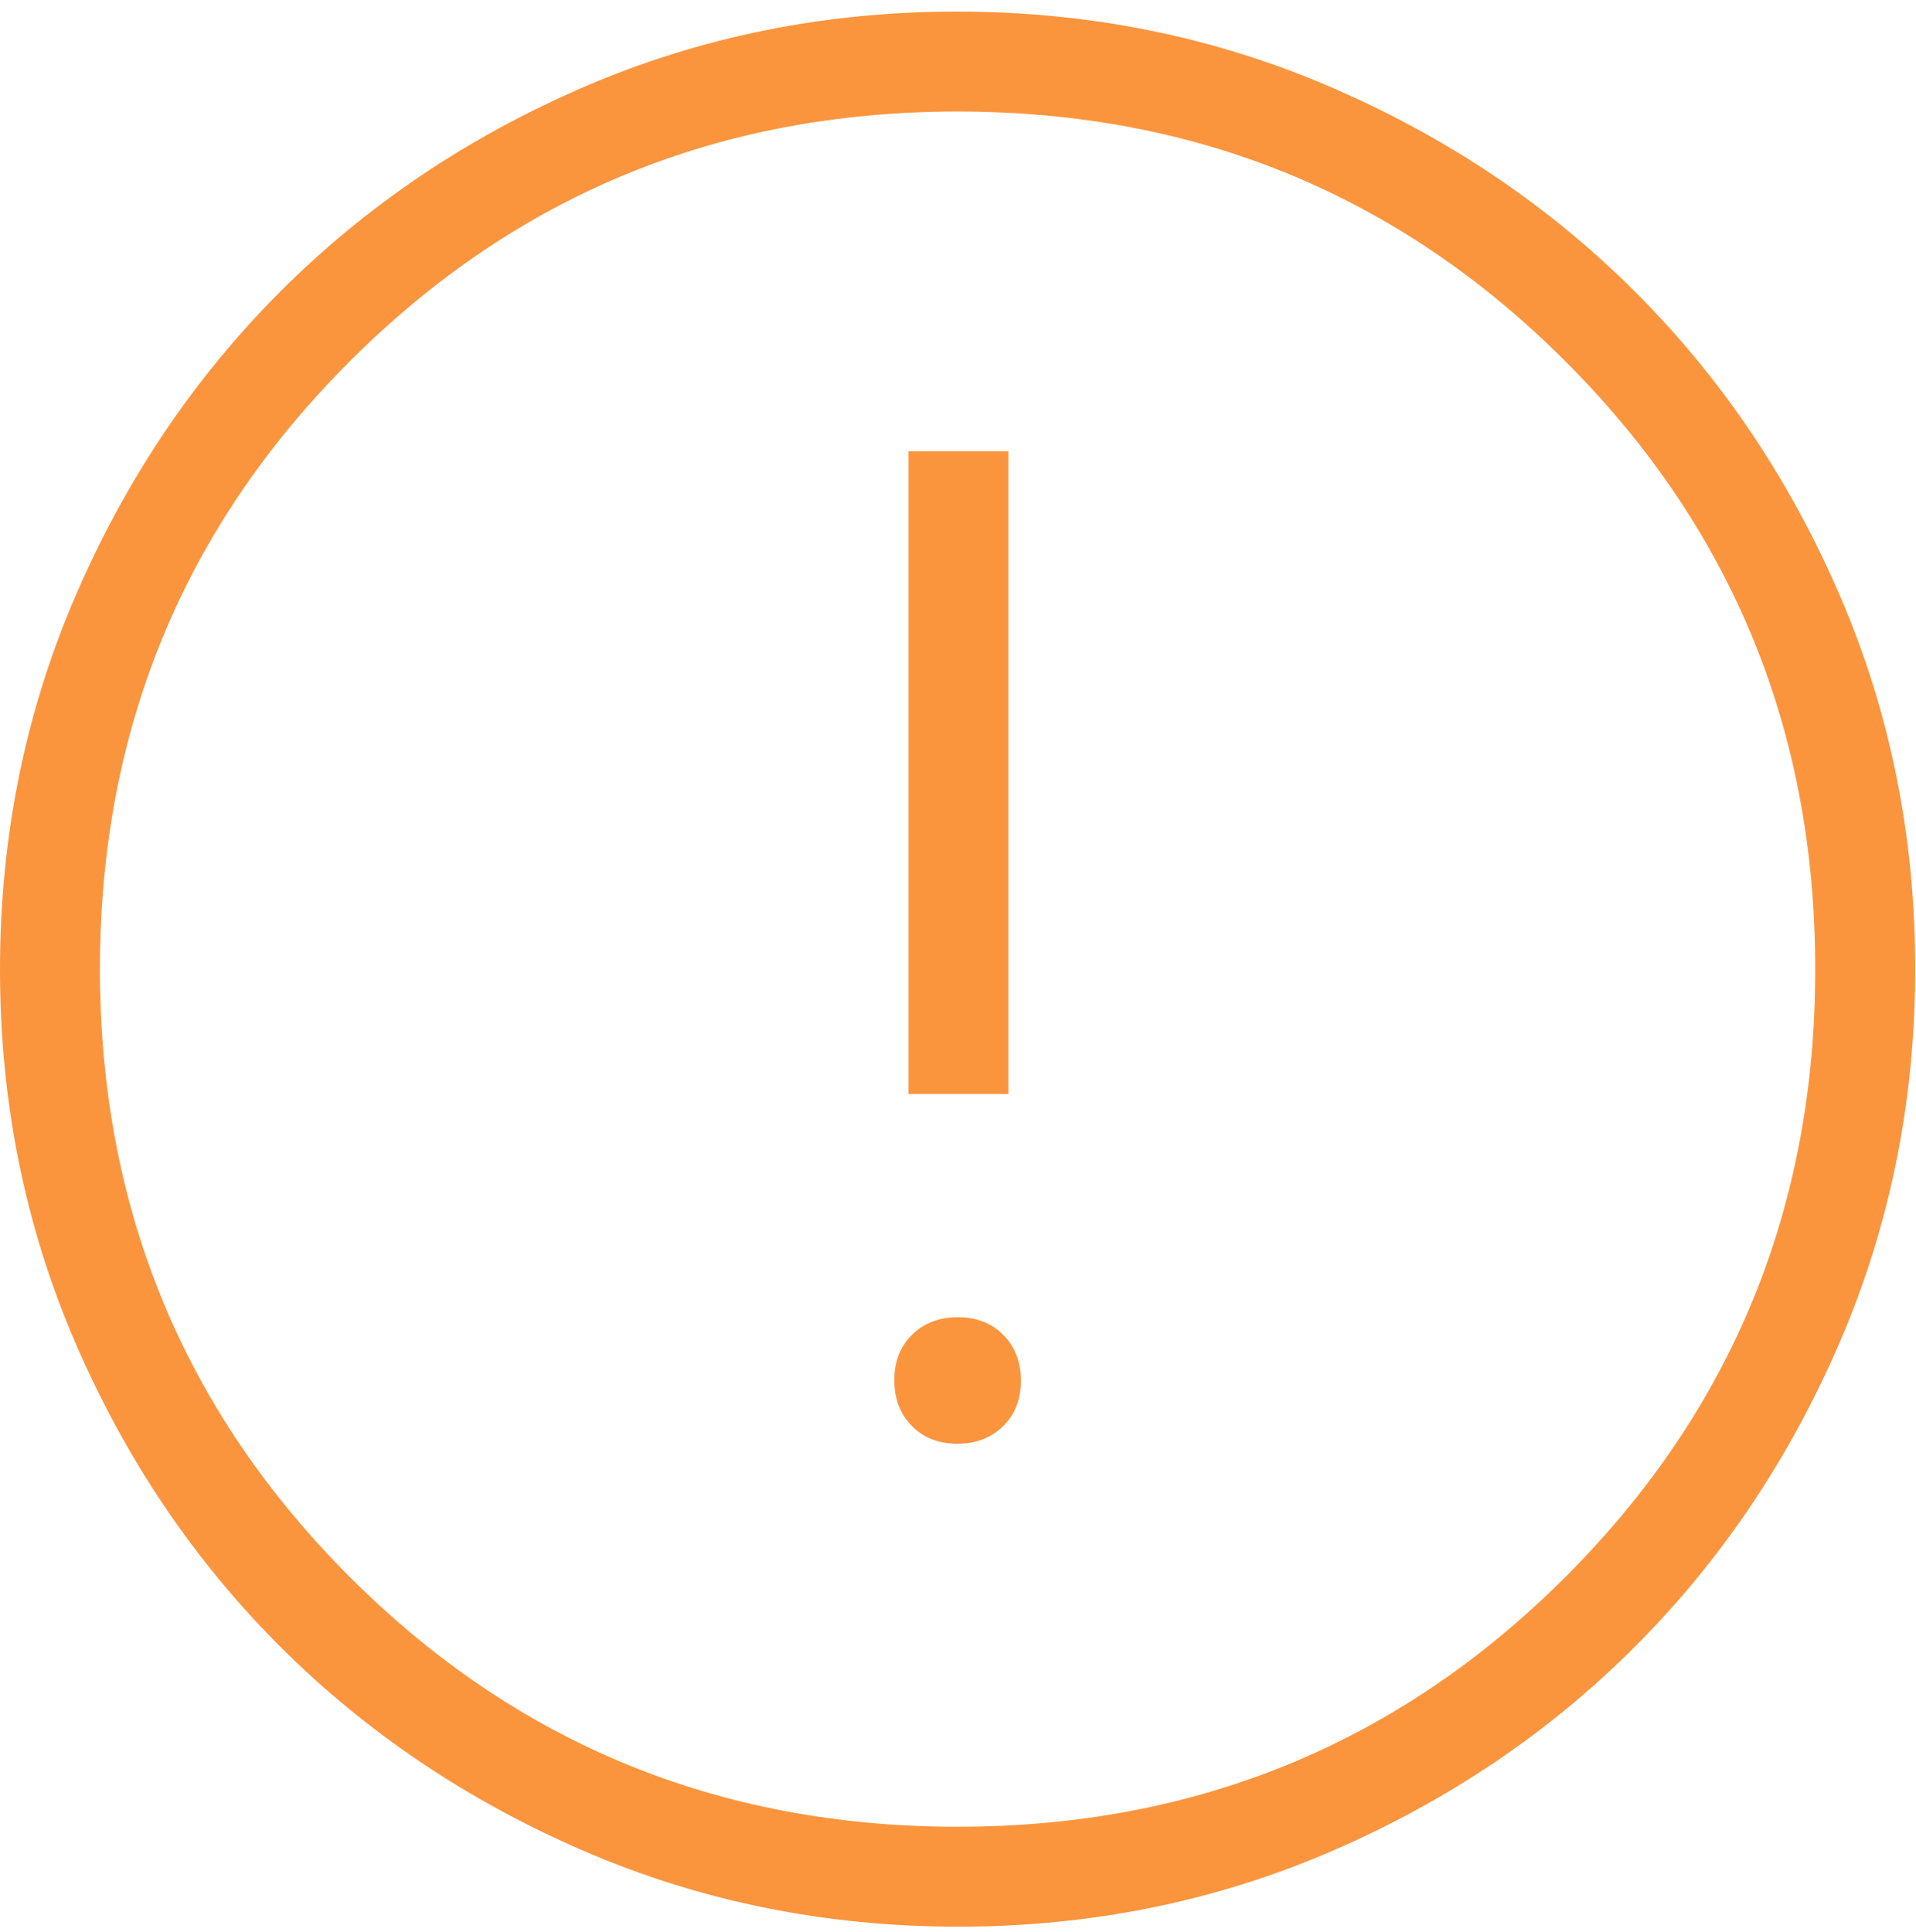 <?xml version="1.0" encoding="UTF-8"?> <svg xmlns="http://www.w3.org/2000/svg" width="118" height="119" viewBox="0 0 118 119" fill="none"><g clip-path="url(#clip0_150_725)"><path d="M58.957 88.919C60.106 88.919 61.046 88.559 61.777 87.841C62.507 87.122 62.872 86.188 62.872 85.04C62.872 83.892 62.512 82.952 61.793 82.221C61.074 81.49 60.141 81.126 58.993 81.126C57.844 81.126 56.904 81.485 56.173 82.204C55.443 82.923 55.078 83.856 55.078 85.004C55.078 86.153 55.438 87.093 56.157 87.824C56.876 88.554 57.809 88.919 58.957 88.919ZM55.95 67.38H62.103V27.792H55.95V67.38ZM59.005 118.664C50.851 118.664 43.181 117.114 35.995 114.016C28.809 110.917 22.559 106.712 17.243 101.401C11.928 96.088 7.725 89.85 4.635 82.686C1.545 75.521 0 67.865 0 59.719C0 51.564 1.549 43.894 4.648 36.709C7.747 29.523 11.952 23.273 17.263 17.957C22.576 12.642 28.814 8.439 35.978 5.349C43.143 2.259 50.798 0.714 58.945 0.714C67.099 0.714 74.769 2.263 81.955 5.362C89.141 8.461 95.391 12.666 100.707 17.977C106.022 23.288 110.225 29.527 113.315 36.692C116.405 43.857 117.95 51.512 117.95 59.659C117.95 67.813 116.401 75.483 113.302 82.669C110.203 89.854 105.998 96.105 100.687 101.421C95.376 106.736 89.137 110.939 81.972 114.029C74.807 117.119 67.152 118.664 59.005 118.664ZM58.97 112.509C73.67 112.509 86.149 107.381 96.408 97.126C106.666 86.87 111.795 74.393 111.795 59.694C111.795 44.994 106.667 32.514 96.412 22.256C86.156 11.998 73.679 6.869 58.98 6.869C44.28 6.869 31.801 11.997 21.542 22.252C11.284 32.508 6.155 44.985 6.155 59.684C6.155 74.384 11.283 86.863 21.538 97.122C31.794 107.38 44.271 112.509 58.97 112.509Z" fill="#FA953E"></path></g><defs><clipPath id="clip0_150_725"><rect width="118" height="118" fill="white" transform="translate(0 0.714)"></rect></clipPath></defs></svg> 